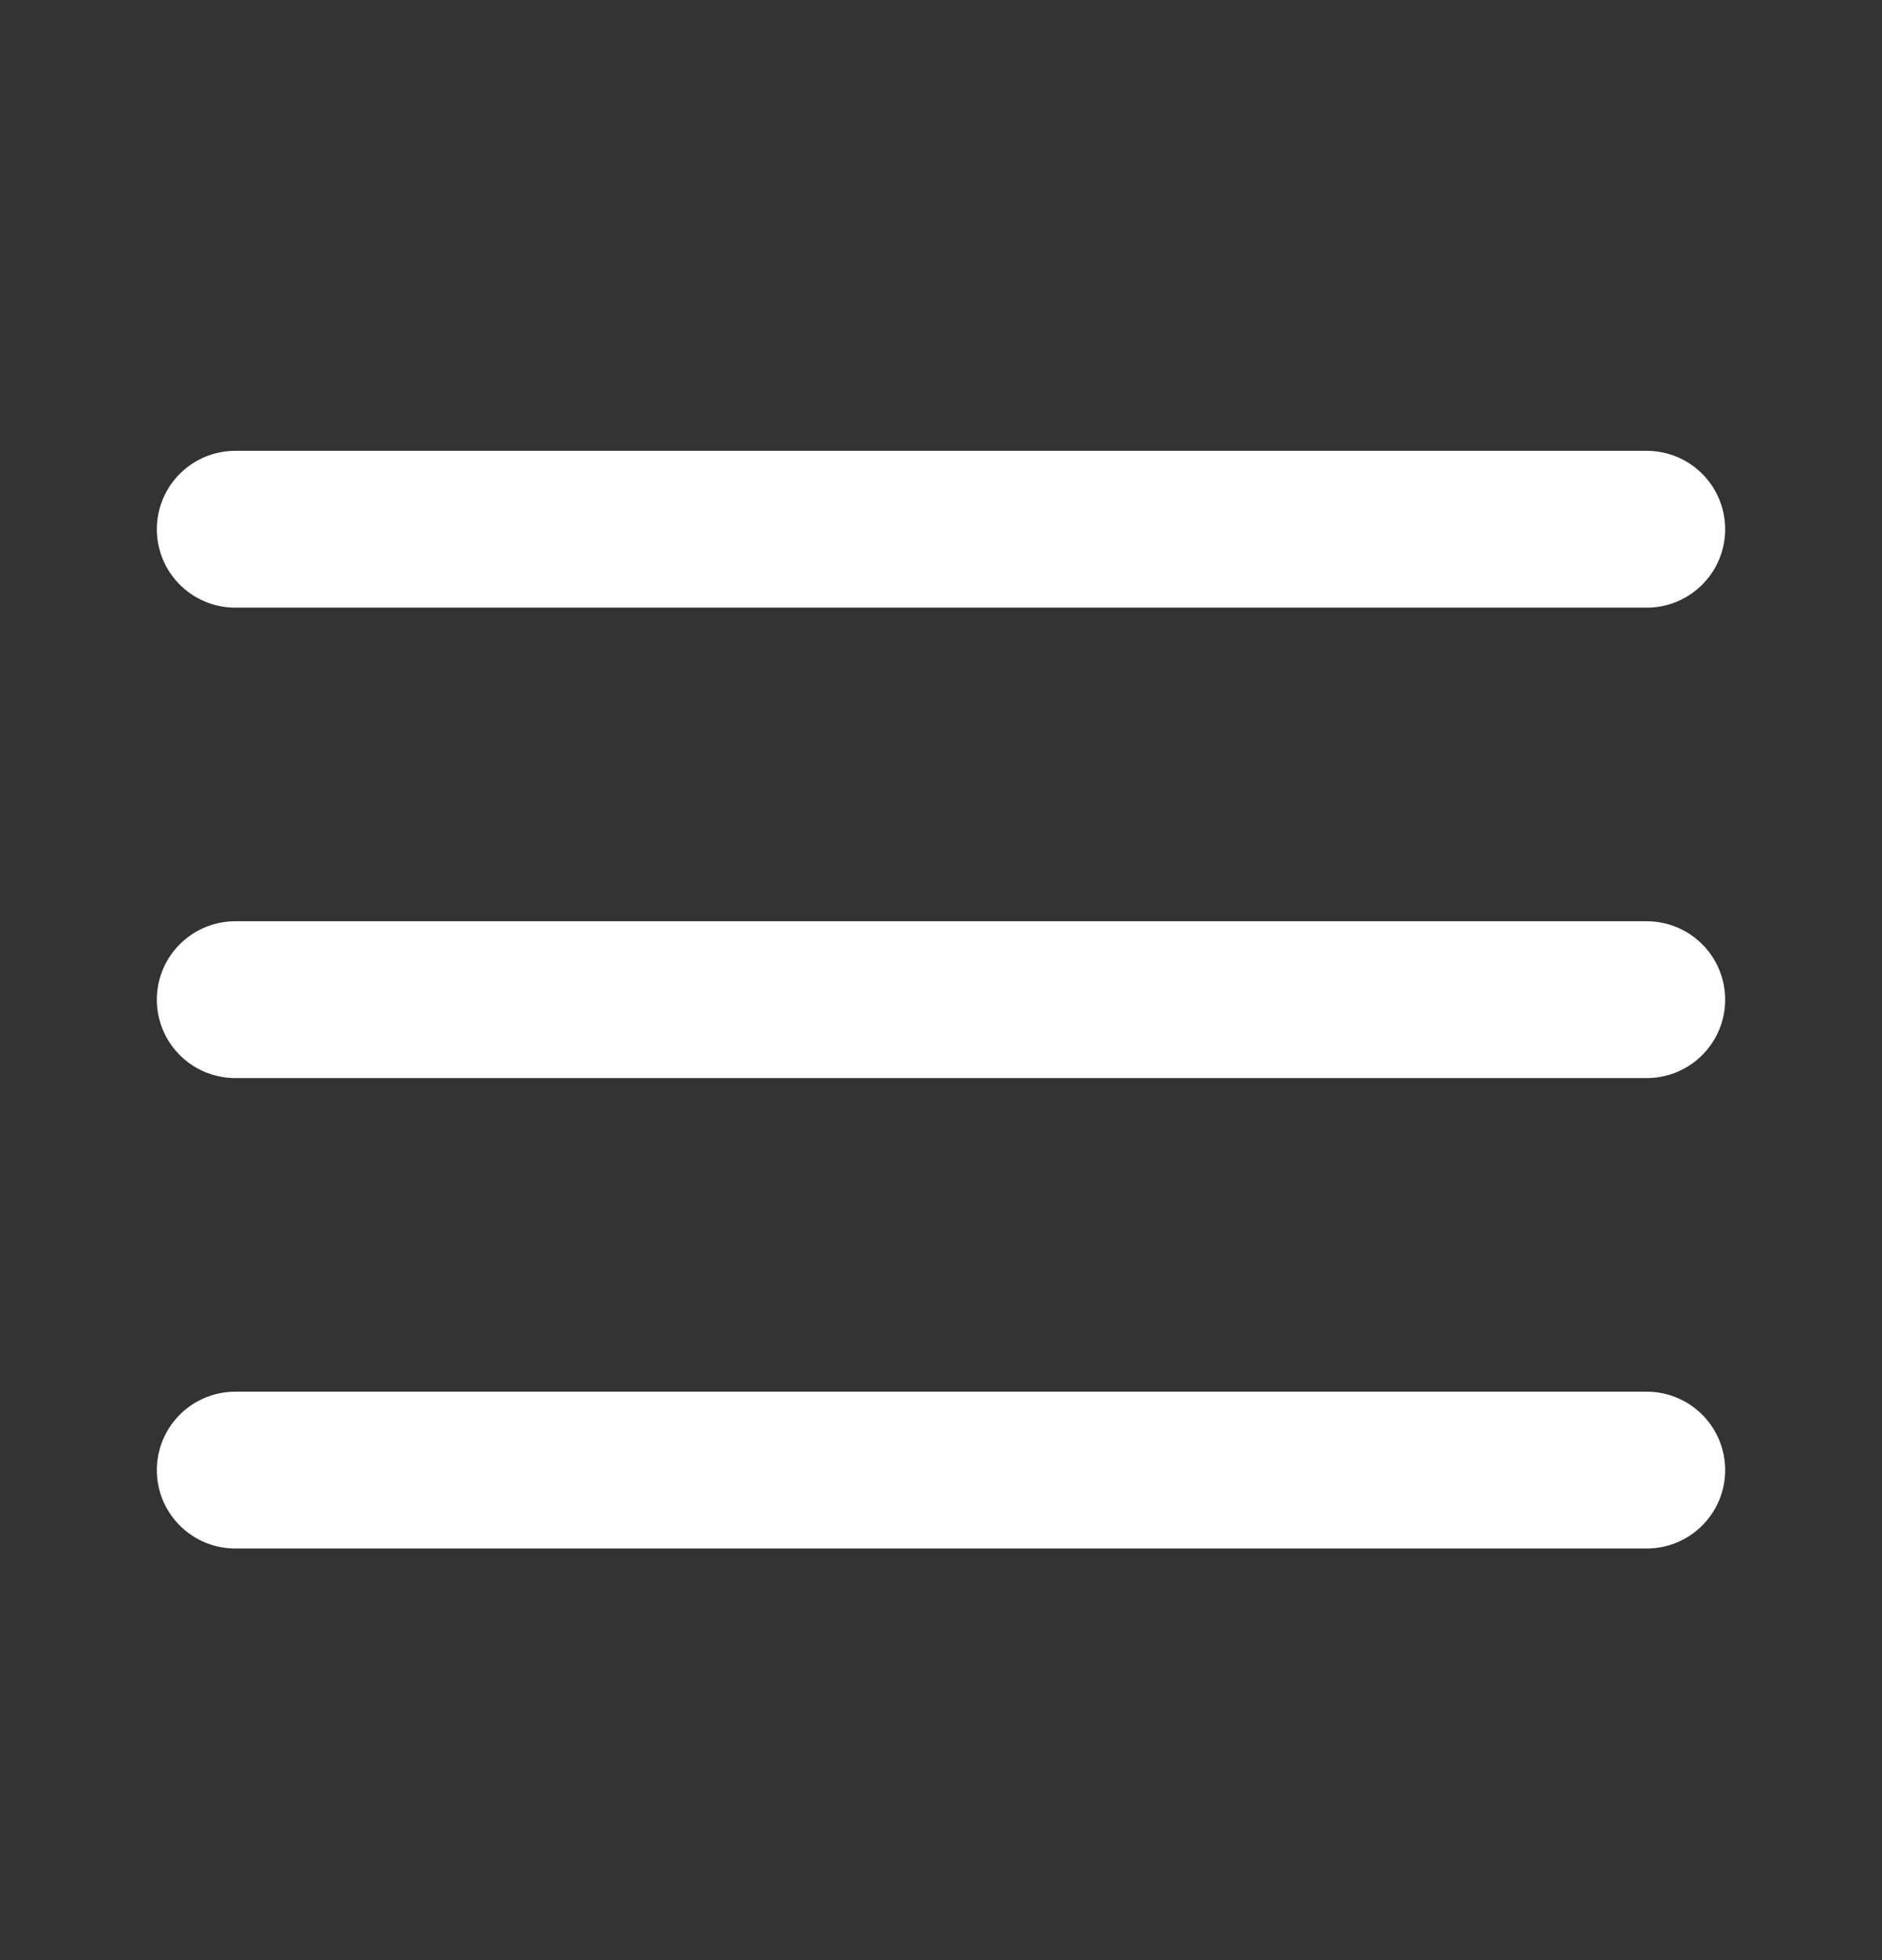 <svg width="24" height="25" viewBox="0 0 24 25" fill="none" xmlns="http://www.w3.org/2000/svg">
<rect x="0" y="0" width="24" height="25" fill="#333333" stroke="none"/>
<path d="M3 18.75H21" stroke="white" stroke-width="2" stroke-linecap="round" stroke-linejoin="round"/>
<path d="M3 12.75H21" stroke="white" stroke-width="2" stroke-linecap="round" stroke-linejoin="round"/>
<path d="M3 6.75H21" stroke="white" stroke-width="2" stroke-linecap="round" stroke-linejoin="round"/>
</svg>
